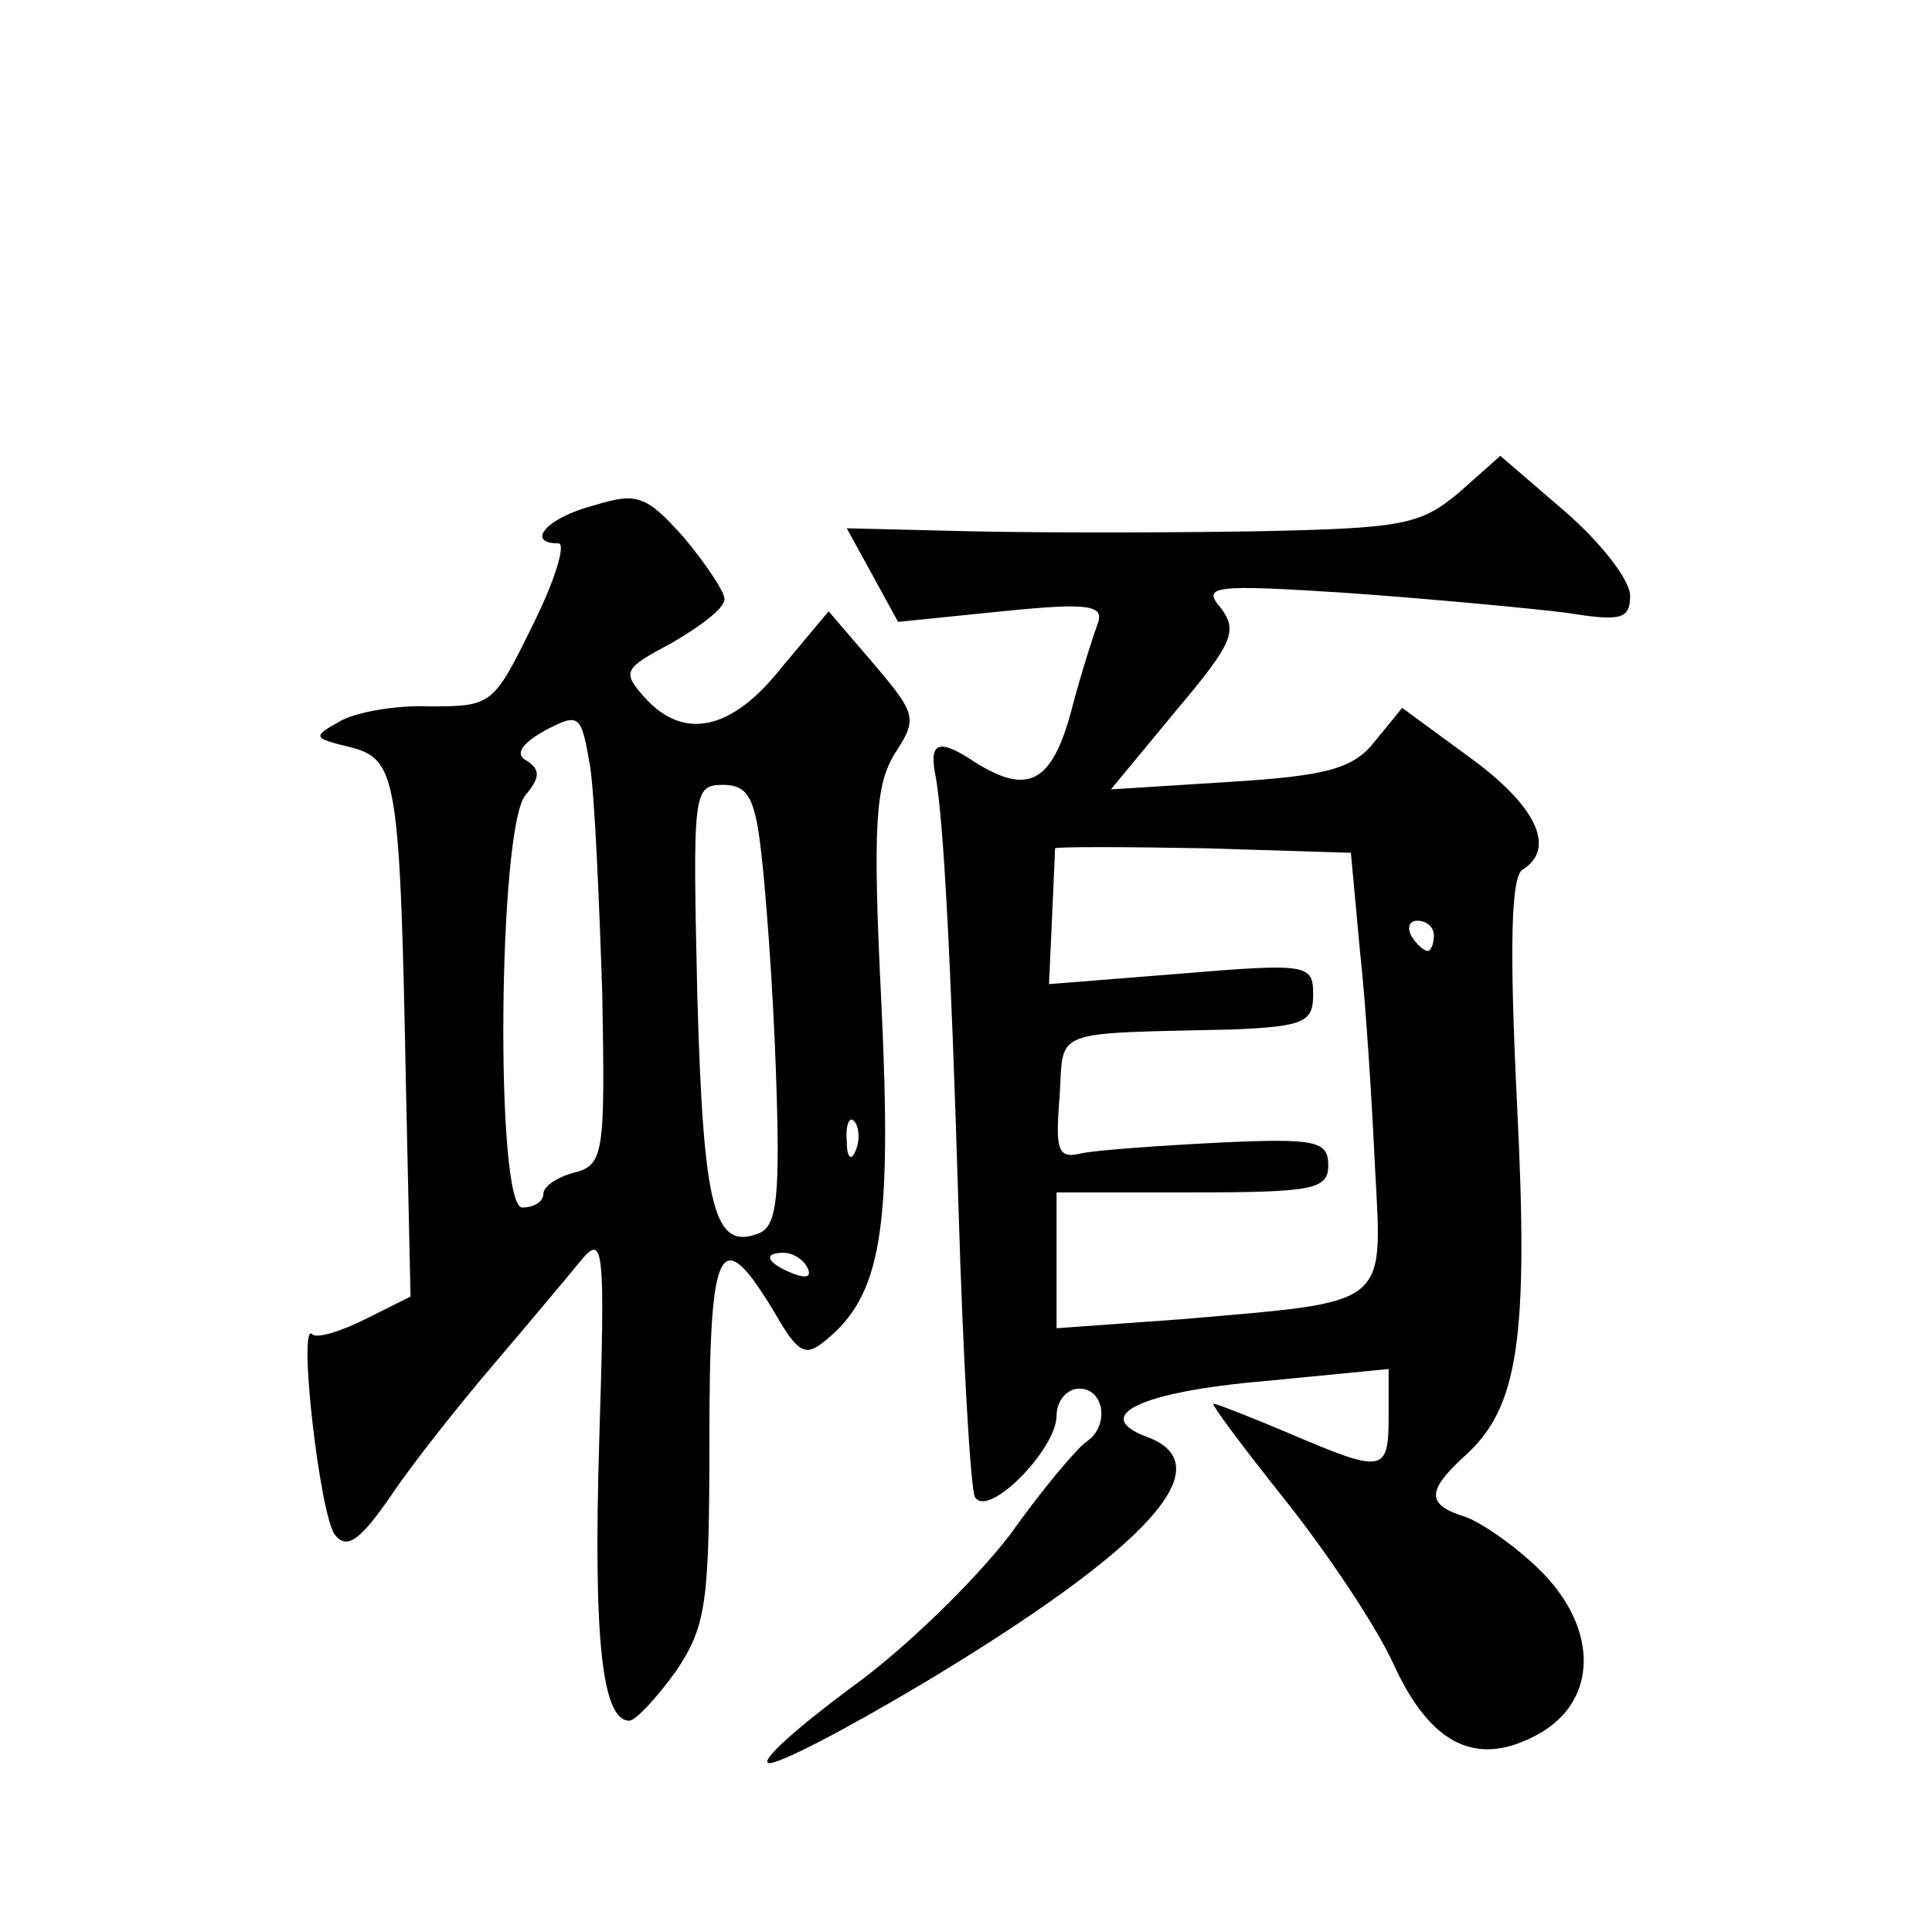 <?xml version="1.0" standalone="no"?>
<!DOCTYPE svg PUBLIC "-//W3C//DTD SVG 20010904//EN"
 "http://www.w3.org/TR/2001/REC-SVG-20010904/DTD/svg10.dtd">
<svg version="1.0" xmlns="http://www.w3.org/2000/svg"
 width="128pt" height="128pt" viewBox="0 0 128 128"
 preserveAspectRatio="xMidYMid meet">
<g transform="translate(0,128) scale(0.1,-0.1)"
fill="#0" stroke="none">
<path d="M967 954 c-26 -22 -38 -24 -135 -26 -59 -1 -144 -1 -189 0 l-82 2 17 -31
17 -31 69 7 c59 6 68 4 63 -9 -3 -8 -11 -33 -17 -56 -13 -49 -29 -57 -64 -35 -24
16 -31 14 -26 -10 5 -28 10 -118 15 -284 3 -101 8 -188 11 -193 9 -14 54 32 54
54 0 10 7 18 15 18 17 0 20 -25 5 -35 -6 -4 -29 -31 -51 -62 -23 -30 -70 -76 -105
-101 -35 -26 -60 -48 -55 -50 5 -2 51 22 103 53 148 89 199 144 148 163 -38 14
-4 30 78 37 l82 8 0 -32 c0 -37 -4 -37 -65 -11 -26 11 -49 20 -51 20 -2 0 19 -28
46 -62 28 -35 61 -84 73 -110 25 -55 56 -69 96 -47 40 22 40 70 2 108 -16 16 -39
32 -50 36 -26 8 -26 17 -1 40 36 32 43 77 35 235 -5 103 -4 150 4 154 22 14 9 42
-35 74 l-45 33 -18 -22 c-14 -18 -31 -23 -96 -27 l-79 -5 43 52 c38 45 41 53 30
68 -13 15 -6 16 86 10 55 -4 119 -10 143 -13 37 -6 42 -4 42 12 -1 11 -20 35 -43
55 l-43 37 -27 -24z m-66 -304 c4 -36 8 -101 10 -144 5 -93 10 -88 -128 -100 l-83
-6 0 45 0 45 90 0 c80 0 90 2 90 18 0 16 -8 18 -72 15 -40 -2 -81 -5 -91 -7 -16
-4 -18 1 -15 37 3 46 -8 42 116 45 46 2 52 5 52 23 0 20 -3 21 -87 14 l-88 -7 2
44 c1 23 2 44 2 46 1 1 45 1 99 0 l97 -3 6 -65z m49 10 c0 -5 -2 -10 -4 -10 -3
0 -8 5 -11 10 -3 6 -1 10 4 10 6 0 11 -4 11 -10z M393 945 c-31 -8 -45 -25 -23
-25 5 0 -2 -24 -17 -54 -26 -53 -27 -54 -68 -54 -23 1 -50 -4 -60 -10 -18 -10 -18
-11 7 -17 31 -8 33 -19 37 -227 l3 -137 -30 -15 c-16 -8 -32 -13 -35 -10 -10 10
5 -121 15 -133 8 -10 17 -3 37 26 14 21 45 60 68 87 23 27 49 58 58 69 15 18 16
9 12 -120 -4 -132 2 -185 20 -185 4 0 18 15 31 33 20 30 22 45 22 155 0 130 7 143
44 81 15 -26 20 -28 33 -17 37 30 44 73 37 222 -6 120 -4 146 9 167 15 23 14 26
-14 59 l-30 35 -31 -37 c-33 -42 -65 -49 -91 -20 -15 17 -14 19 18 36 19 11 35
23 35 29 0 5 -12 23 -27 41 -25 28 -31 30 -60 21z m6 -323 c2 -107 1 -114 -19 -119
-11 -3 -20 -9 -20 -14 0 -5 -6 -9 -14 -9 -18 0 -16 251 2 273 10 12 10 17 1 23
-8 4 -4 11 12 20 23 12 24 11 30 -24 3 -20 6 -88 8 -150z m105 96 c3 -24 8 -89
10 -146 3 -84 1 -104 -11 -109 -30 -12 -37 16 -41 157 -3 135 -3 140 17 140 16
0 21 -8 25 -42z m63 -200 c-3 -8 -6 -5 -6 6 -1 11 2 17 5 13 3 -3 4 -12 1 -19z
m-32 -78 c3 -6 -1 -7 -9 -4 -18 7 -21 14 -7 14 6 0 13 -4 16 -10z"/>
</g>
</svg>
